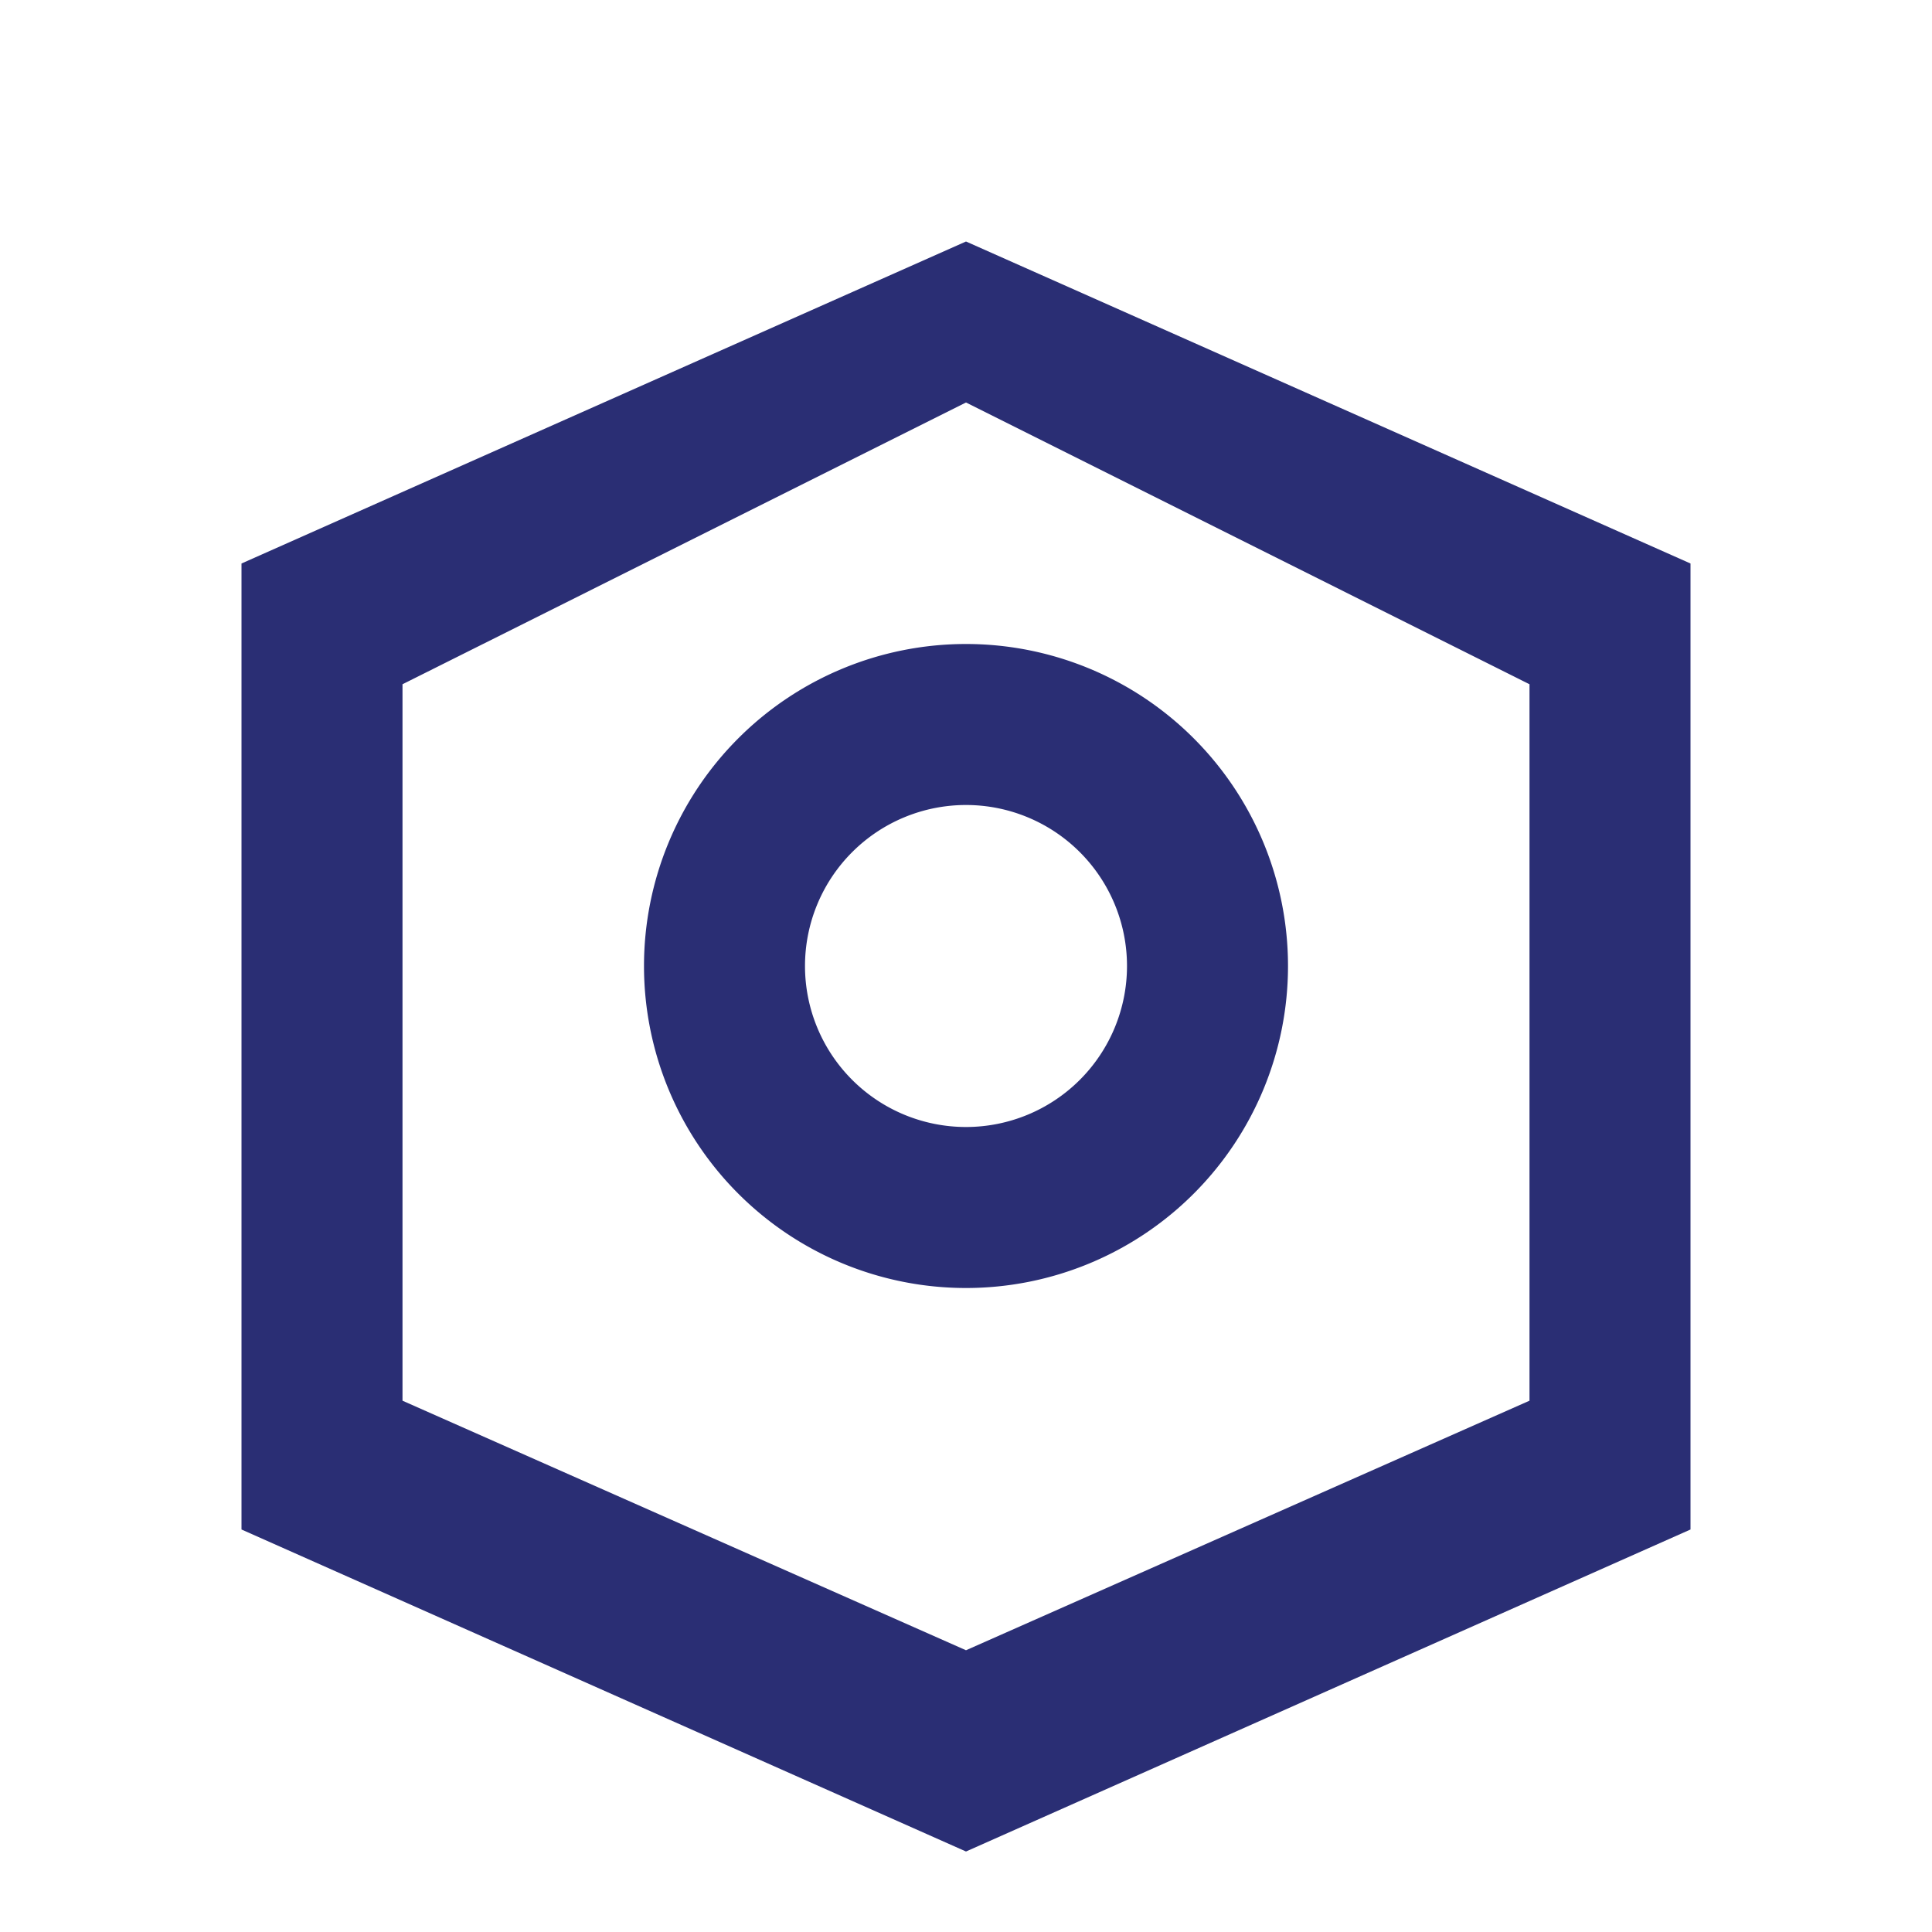 <svg xmlns="http://www.w3.org/2000/svg" viewBox="0 0 24 24" width="24" height="24">
  <style>
    svg {
      fill: #2A2E74;
    }
    @media (prefers-color-scheme: dark) {
      svg {
        fill: #FF6F61;
      }
    }
  </style>
  <path d="M0 0h24v24H0z" fill="none"/>
  <path d="M12 3l9 4v12l-9 4-9-4V7l9-4zm0 2L5 8.5v8.9l7 3.1 7-3.1V8.5L12 5zm0 11a4 4 0 1 1 0-8 4 4 0 0 1 0 8zm0-2a2 2 0 1 0 0-4 2 2 0 0 0 0 4z"/>
</svg> 